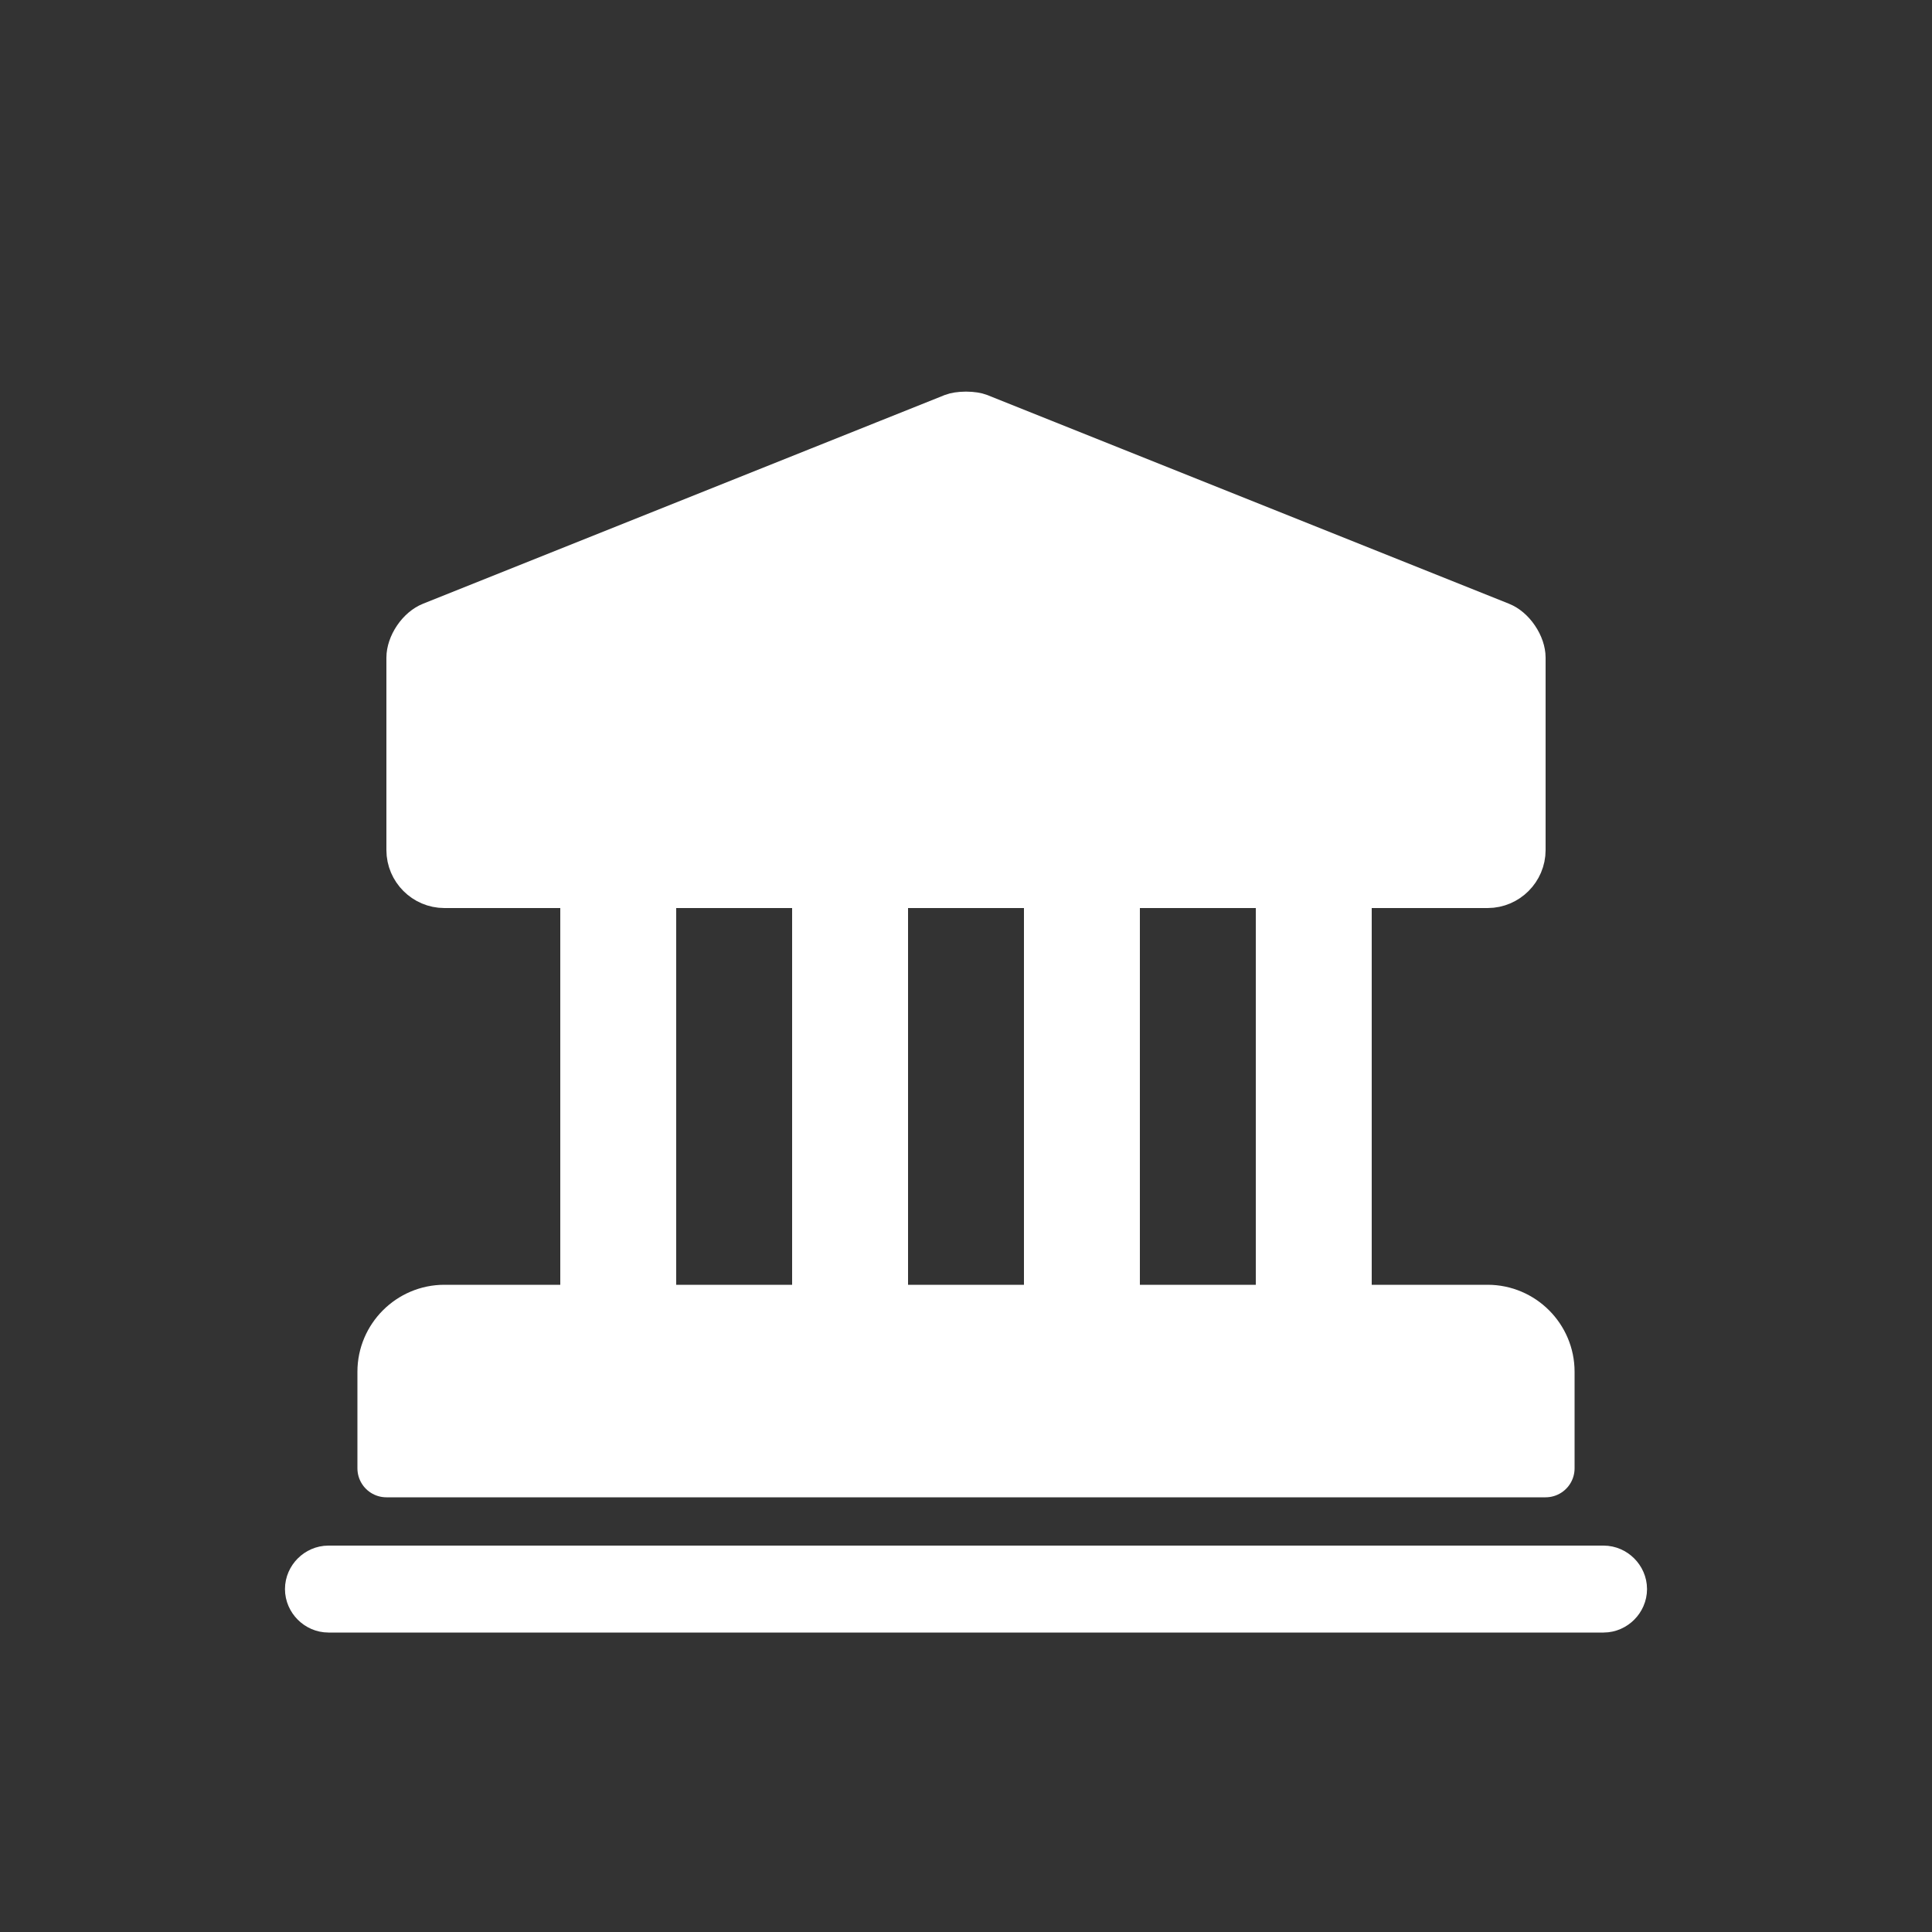 <svg width="50" height="50" viewBox="0 0 50 50" fill="none" xmlns="http://www.w3.org/2000/svg">
<rect x="0" y="0" width="50" height="50" fill="#333333" stroke="none"/>
<path d="M40 35.5V38H10V35.5C10 34.675 10.675 34 11.5 34H38.5C39.325 34 40 34.675 40 35.5Z" fill="white" stroke="white" stroke-width="1.5" stroke-miterlimit="10" stroke-linecap="round" stroke-linejoin="round"/>
<path d="M16.75 24.25V33.25H15.25V24.25H16.75Z" fill="white" stroke="white" stroke-width="1.5"/>
<path d="M22.75 24.25V33.25H21.25V24.25H22.75Z" fill="white" stroke="white" stroke-width="1.5"/>
<path d="M28.75 24.25V33.25H27.25V24.25H28.75Z" fill="white" stroke="white" stroke-width="1.5"/>
<path d="M34.75 24.25V33.25H33.25V24.25H34.75Z" fill="white" stroke="white" stroke-width="1.5"/>
<path d="M8.5 40.75H41.5C41.701 40.75 41.875 40.924 41.875 41.125C41.875 41.326 41.701 41.5 41.5 41.5H8.5C8.299 41.5 8.125 41.326 8.125 41.125C8.125 40.924 8.299 40.75 8.5 40.75Z" fill="white" stroke="white" stroke-width="1.5"/>
<path d="M25 10.885C25.143 10.885 25.243 10.908 25.276 10.921L38.776 16.322C38.875 16.361 39.001 16.457 39.103 16.609C39.206 16.76 39.25 16.912 39.25 17.02V22C39.25 22.411 38.911 22.75 38.5 22.75H11.5C11.089 22.75 10.75 22.411 10.75 22V17.02C10.75 16.912 10.794 16.76 10.896 16.609C10.999 16.457 11.125 16.361 11.224 16.322L24.724 10.921C24.757 10.908 24.857 10.885 25 10.885Z" fill="white" stroke="white" stroke-width="1.5"/>
</svg>
